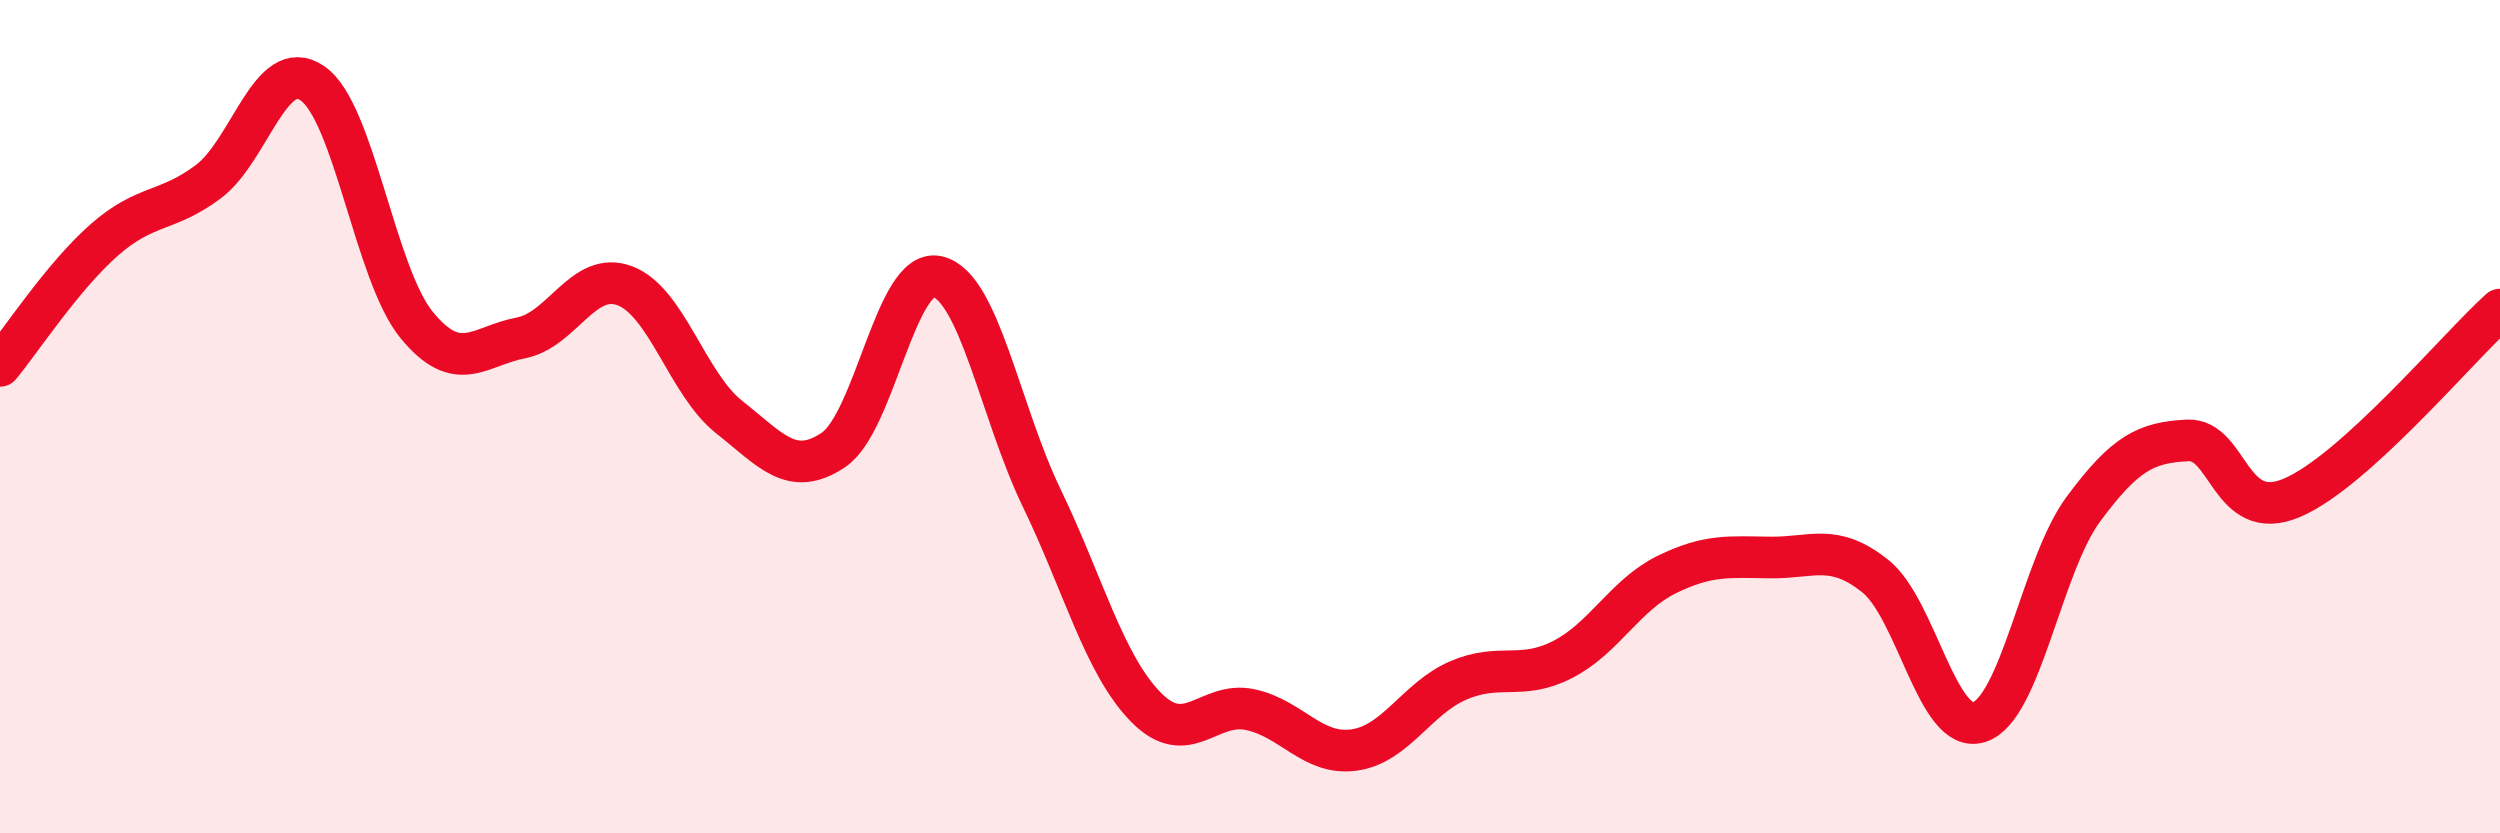 
    <svg width="60" height="20" viewBox="0 0 60 20" xmlns="http://www.w3.org/2000/svg">
      <path
        d="M 0,8.78 C 0.5,8.18 1.5,6.64 2.5,5.76 C 3.5,4.88 4,5.11 5,4.36 C 6,3.61 6.5,1.31 7.5,2 C 8.5,2.69 9,6.58 10,7.8 C 11,9.02 11.5,8.3 12.5,8.11 C 13.5,7.92 14,6.48 15,6.86 C 16,7.24 16.5,9.22 17.5,10.01 C 18.5,10.8 19,11.47 20,10.8 C 21,10.13 21.5,6.41 22.5,6.64 C 23.5,6.87 24,9.88 25,11.95 C 26,14.02 26.5,15.95 27.5,16.97 C 28.5,17.99 29,16.82 30,17.03 C 31,17.24 31.5,18.14 32.5,18 C 33.5,17.86 34,16.76 35,16.33 C 36,15.9 36.5,16.34 37.5,15.83 C 38.5,15.32 39,14.28 40,13.79 C 41,13.3 41.5,13.37 42.5,13.38 C 43.5,13.39 44,13.03 45,13.82 C 46,14.61 46.5,17.65 47.5,17.33 C 48.5,17.01 49,13.57 50,12.22 C 51,10.87 51.5,10.62 52.5,10.57 C 53.5,10.52 53.5,12.58 55,11.95 C 56.5,11.32 59,8.33 60,7.43L60 20L0 20Z"
        fill="#EB0A25"
        opacity="0.1"
        stroke-linecap="round"
        stroke-linejoin="round"
      />
      <path
        d="M 0,8.78 C 0.5,8.18 1.5,6.64 2.5,5.76 C 3.5,4.88 4,5.11 5,4.36 C 6,3.61 6.5,1.31 7.5,2 C 8.5,2.69 9,6.58 10,7.8 C 11,9.02 11.5,8.3 12.5,8.11 C 13.5,7.92 14,6.48 15,6.86 C 16,7.24 16.5,9.22 17.5,10.01 C 18.5,10.8 19,11.47 20,10.8 C 21,10.13 21.5,6.41 22.5,6.64 C 23.5,6.87 24,9.88 25,11.95 C 26,14.02 26.5,15.95 27.5,16.97 C 28.5,17.99 29,16.82 30,17.03 C 31,17.24 31.5,18.14 32.5,18 C 33.5,17.86 34,16.76 35,16.33 C 36,15.9 36.5,16.34 37.5,15.83 C 38.5,15.32 39,14.28 40,13.79 C 41,13.3 41.5,13.37 42.5,13.38 C 43.5,13.39 44,13.03 45,13.82 C 46,14.61 46.5,17.65 47.5,17.33 C 48.5,17.01 49,13.57 50,12.22 C 51,10.87 51.5,10.62 52.5,10.57 C 53.5,10.52 53.5,12.58 55,11.95 C 56.5,11.32 59,8.33 60,7.43"
        stroke="#EB0A25"
        stroke-width="1"
        fill="none"
        stroke-linecap="round"
        stroke-linejoin="round"
      />
    </svg>
  